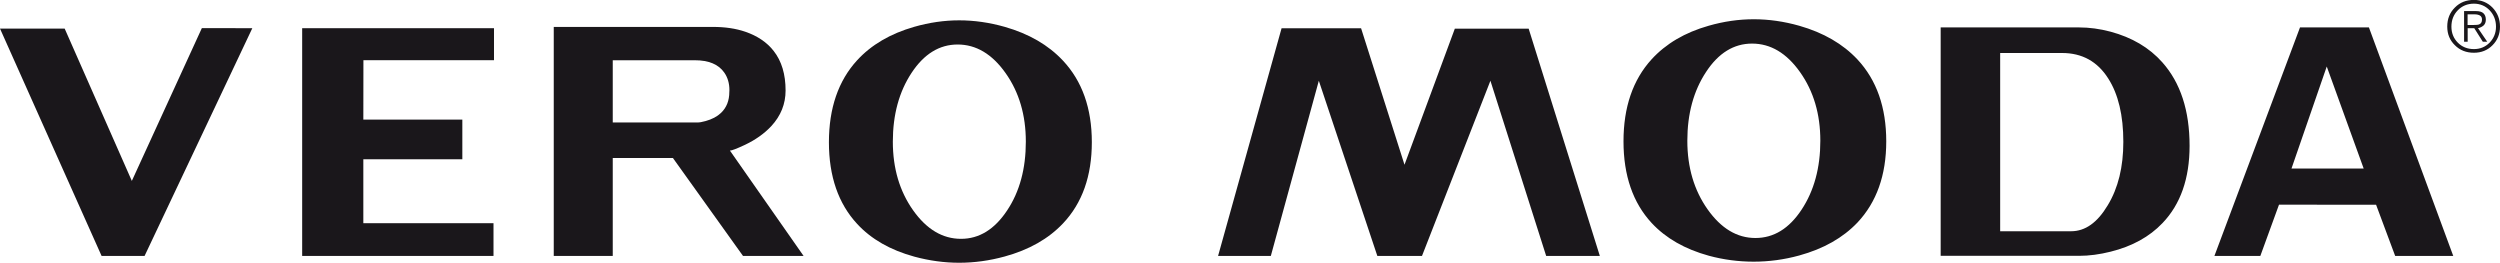 <?xml version="1.0" encoding="utf-8"?>
<!-- Generator: Adobe Illustrator 23.1.1, SVG Export Plug-In . SVG Version: 6.00 Build 0)  -->
<svg version="1.1" xmlns="http://www.w3.org/2000/svg" xmlns:xlink="http://www.w3.org/1999/xlink" x="0px" y="0px"
	 viewBox="0 0 300 31.52" style="enable-background:new 0 0 300 31.52;" xml:space="preserve">
<style type="text/css">
	.st0{display:none;}
	.st1{fill:#1A171B;}
</style>
<g id="center" class="st0">
</g>
<g id="Layer_1">
	<g>
		<path class="st1" d="M30.28,3.38L17.35,30.71h-5.16L0,3.43h7.76l8.06,18.28l8.4-18.33H30.28z M59.28,7.22H43.61l-0.01,7.13h11.88
			v4.76H43.6v7.67h15.62v3.93H36.26V3.38h23.02V7.22z M96.43,30.71h-7.27l-8.41-11.75h-7.22v11.75h-7.08V3.23h19.11
			c1.45,0,2.74,0.19,3.88,0.58c1.45,0.5,2.58,1.26,3.39,2.29c0.97,1.23,1.44,2.82,1.44,4.76c0,1.61-0.57,3.04-1.72,4.28
			c-0.83,0.89-1.9,1.65-3.22,2.27c-0.94,0.44-1.52,0.66-1.74,0.66L96.43,30.71z M87.52,11.02c0.01-0.09,0.01-0.16,0.01-0.21
			c0-0.8-0.2-1.5-0.61-2.09c-0.69-1-1.87-1.49-3.55-1.49h-9.84v7.47h10.14c0.25,0,0.58-0.05,0.99-0.17c0.77-0.21,1.4-0.54,1.86-0.98
			C87.19,12.91,87.52,12.07,87.52,11.02z"/>
		<path class="st1" d="M131.02,17.06c0,4.06-1.15,7.31-3.46,9.75c-1.75,1.85-4.08,3.17-7,3.97c-1.82,0.5-3.64,0.75-5.46,0.75
			c-1.8,0-3.59-0.25-5.37-0.73c-2.89-0.79-5.18-2.1-6.87-3.93c-2.26-2.44-3.39-5.71-3.39-9.8c0-4.09,1.13-7.37,3.37-9.82
			c1.71-1.87,4-3.21,6.86-4.03c1.82-0.52,3.62-0.78,5.4-0.78c1.8,0,3.62,0.26,5.46,0.78c2.91,0.83,5.24,2.18,6.99,4.05
			C129.86,9.73,131.02,13,131.02,17.06z M123.1,17c0-3.2-0.81-5.94-2.43-8.23c-1.62-2.29-3.54-3.43-5.75-3.43
			c-2.19,0-4.03,1.13-5.53,3.4c-1.5,2.27-2.25,5.02-2.25,8.26c0,3.2,0.81,5.94,2.43,8.23c1.62,2.29,3.54,3.43,5.75,3.43
			c2.19,0,4.03-1.14,5.53-3.4C122.36,23,123.1,20.24,123.1,17z M191.98,30.71h-6.44l-6.69-21.02l-8.21,21.02h-5.36l-7.02-21.02
			l-5.76,21.02h-6.33l7.62-27.32h9.54l5.21,16.38l6.04-16.33h8.86L191.98,30.71z"/>
		<path class="st1" d="M226.35,16.96c0,4.06-1.16,7.3-3.45,9.74c-1.75,1.84-4.08,3.16-7,3.96c-1.82,0.5-3.64,0.74-5.46,0.74
			c-1.83,0-3.63-0.24-5.37-0.71c-2.88-0.79-5.17-2.1-6.87-3.93c-2.25-2.43-3.38-5.7-3.38-9.8c0-4.09,1.12-7.37,3.37-9.84
			c1.71-1.87,3.99-3.22,6.85-4.03c1.81-0.52,3.62-0.78,5.41-0.78c1.8,0,3.62,0.26,5.46,0.78c2.91,0.83,5.24,2.18,6.99,4.05
			C225.2,9.61,226.35,12.89,226.35,16.96z M218.44,16.89c0-3.2-0.81-5.94-2.43-8.23c-1.62-2.29-3.54-3.43-5.76-3.43
			c-2.19,0-4.03,1.13-5.52,3.4c-1.5,2.27-2.25,5.02-2.25,8.26c0,3.2,0.81,5.94,2.43,8.23c1.62,2.29,3.53,3.44,5.74,3.44
			c2.2,0,4.04-1.13,5.54-3.4C217.69,22.89,218.44,20.13,218.44,16.89z M262.75,17.5c0,3.92-1.09,7.02-3.25,9.27
			c-1.57,1.65-3.65,2.79-6.22,3.43c-1.31,0.33-2.58,0.5-3.8,0.5h-16.6V3.29h16.6c1.24,0,2.5,0.17,3.78,0.51
			c2.57,0.69,4.65,1.91,6.22,3.68C261.66,9.93,262.75,13.27,262.75,17.5z M254.8,17.02c0-3.17-0.6-5.71-1.81-7.6
			c-1.29-2.04-3.14-3.06-5.53-3.06h-7.44v21.39h8.51c1.7,0,3.16-1.04,4.4-3.12C254.19,22.56,254.8,20.02,254.8,17.02z M294.39,30.71
			h-6.97l-2.29-6.14l-11.65-0.01l-2.24,6.15h-5.51l10.27-27.42h8.27L294.39,30.71z M283.64,20.22l-4.43-12.24l-4.23,12.24H283.64z
			 M300,3.2c0,0.88-0.3,1.63-0.9,2.23c-0.6,0.61-1.35,0.9-2.23,0.9c-0.92,0-1.68-0.3-2.28-0.9c-0.62-0.6-0.92-1.34-0.92-2.24
			c0-0.92,0.3-1.68,0.92-2.29c0.6-0.61,1.36-0.91,2.28-0.91c0.88,0,1.63,0.31,2.23,0.92C299.7,1.54,300,2.29,300,3.2z M299.52,3.2
			c0-0.77-0.26-1.43-0.76-1.96c-0.51-0.53-1.14-0.8-1.89-0.8c-0.78,0-1.43,0.27-1.94,0.8c-0.51,0.53-0.76,1.18-0.76,1.96
			c0,0.75,0.25,1.39,0.76,1.91c0.51,0.52,1.16,0.78,1.94,0.78c0.75,0,1.38-0.26,1.89-0.78C299.26,4.59,299.52,3.95,299.52,3.2z
			 M298.47,5.01h-0.53l-1.03-1.63h-0.79v1.63h-0.43V1.33h1.43c0.41,0,0.71,0.09,0.89,0.26c0.19,0.18,0.29,0.43,0.29,0.76
			c0,0.3-0.09,0.53-0.26,0.7c-0.19,0.16-0.41,0.28-0.68,0.33L298.47,5.01z M297.84,2.35c0-0.23-0.08-0.39-0.25-0.49
			c-0.16-0.09-0.38-0.14-0.63-0.14h-0.85V3h0.65c0.37,0,0.61-0.02,0.73-0.07C297.72,2.85,297.84,2.65,297.84,2.35z"/>
	</g>
</g>
</svg>

